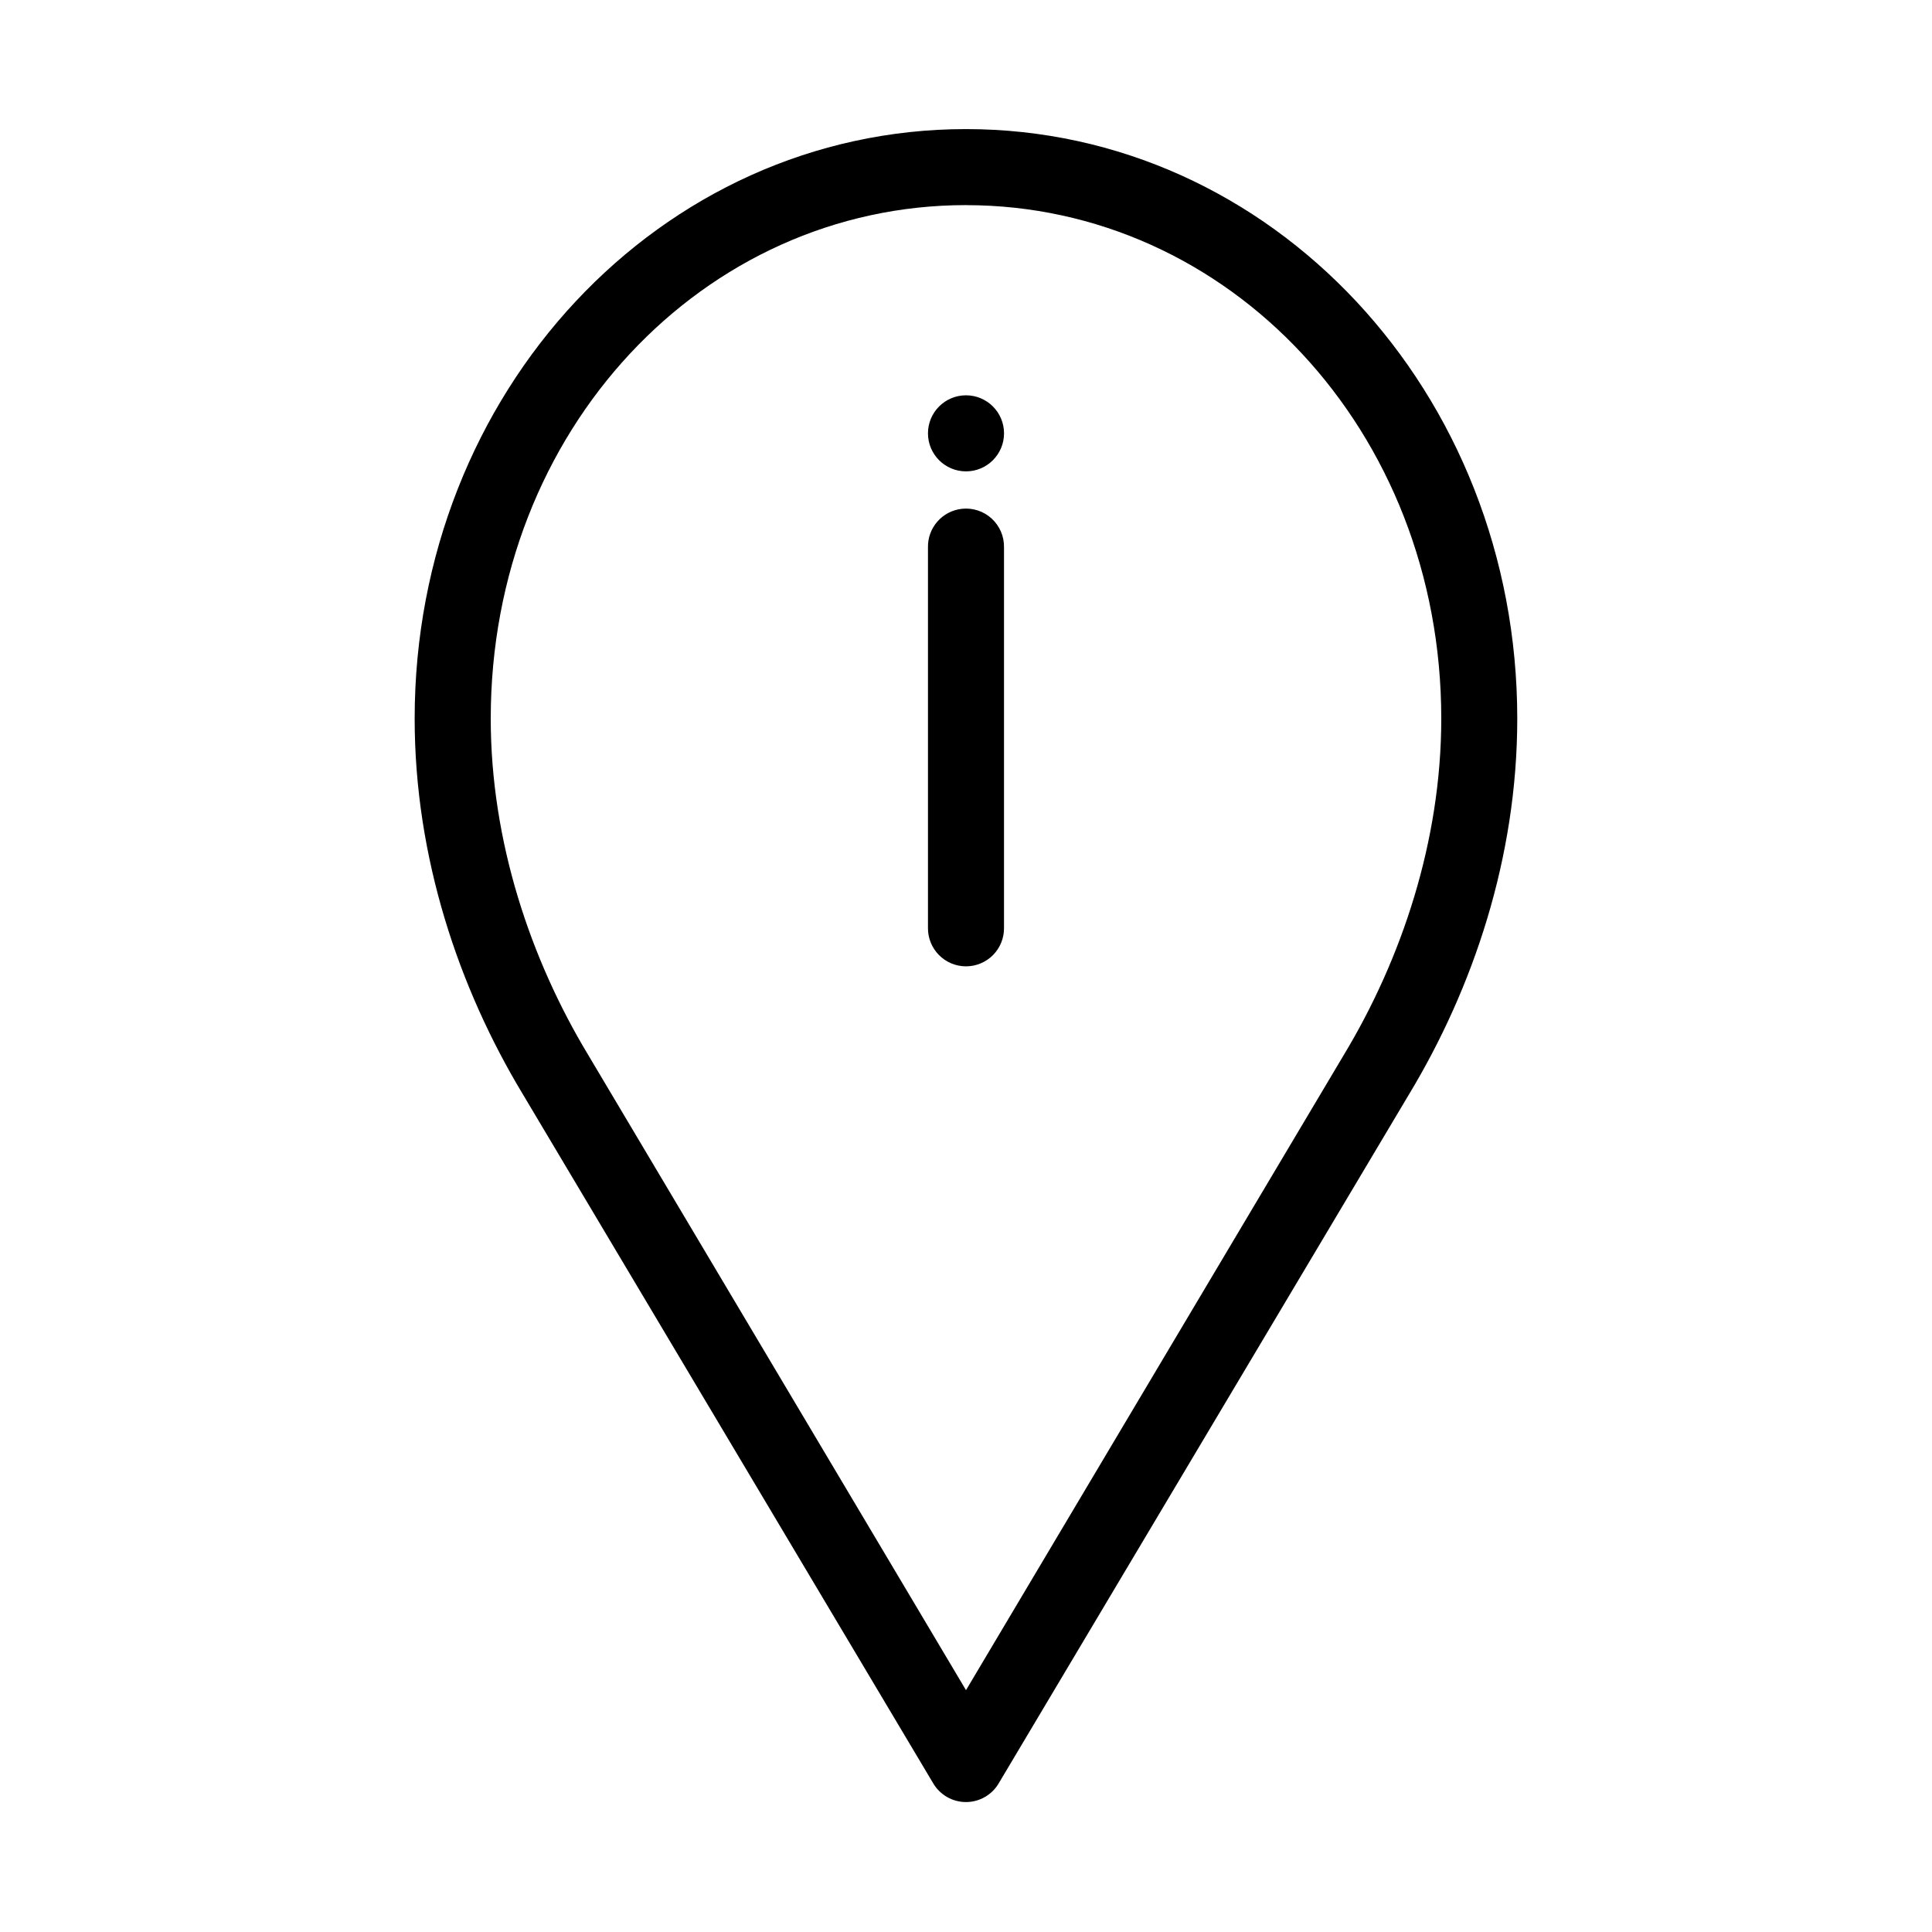 <?xml version="1.0" encoding="UTF-8"?>
<!-- Uploaded to: SVG Repo, www.svgrepo.com, Generator: SVG Repo Mixer Tools -->
<svg fill="#000000" width="800px" height="800px" version="1.1" viewBox="144 144 512 512" xmlns="http://www.w3.org/2000/svg">
 <path d="m400 178.21c-81.09 0-146.11 69.785-146.11 156.22 0 36.852 11.711 71.441 28.652 99.527l108.79 182.68c1.816 3.055 5.106 4.926 8.66 4.926 3.551 0 6.84-1.871 8.656-4.926l108.79-182.68c16.941-28.086 28.652-62.676 28.652-99.527 0-86.438-65.012-156.22-146.1-156.22zm0 20.156c69.551 0 125.95 59.648 125.95 136.06 0 32.551-10.555 63.824-25.82 89.133l-100.13 168.35-100.13-168.35c-15.266-25.309-25.82-56.582-25.82-89.133 0-76.418 56.402-136.07 125.95-136.07zm0 50.395c-5.566 0-10.078 4.512-10.078 10.078 0 5.566 4.512 10.078 10.078 10.078s10.078-4.512 10.078-10.078c0-5.566-4.512-10.078-10.078-10.078zm-1.102 30.078-0.004 0.004c-5.188 0.57-9.082 5.012-8.973 10.234v100.79c-0.039 2.695 1.008 5.297 2.902 7.219 1.891 1.922 4.477 3.004 7.176 3.004 2.695 0 5.281-1.082 7.176-3.004 1.891-1.922 2.938-4.523 2.898-7.219v-100.79c0.062-2.902-1.129-5.691-3.269-7.652-2.141-1.961-5.023-2.902-7.91-2.586z"/>
</svg>